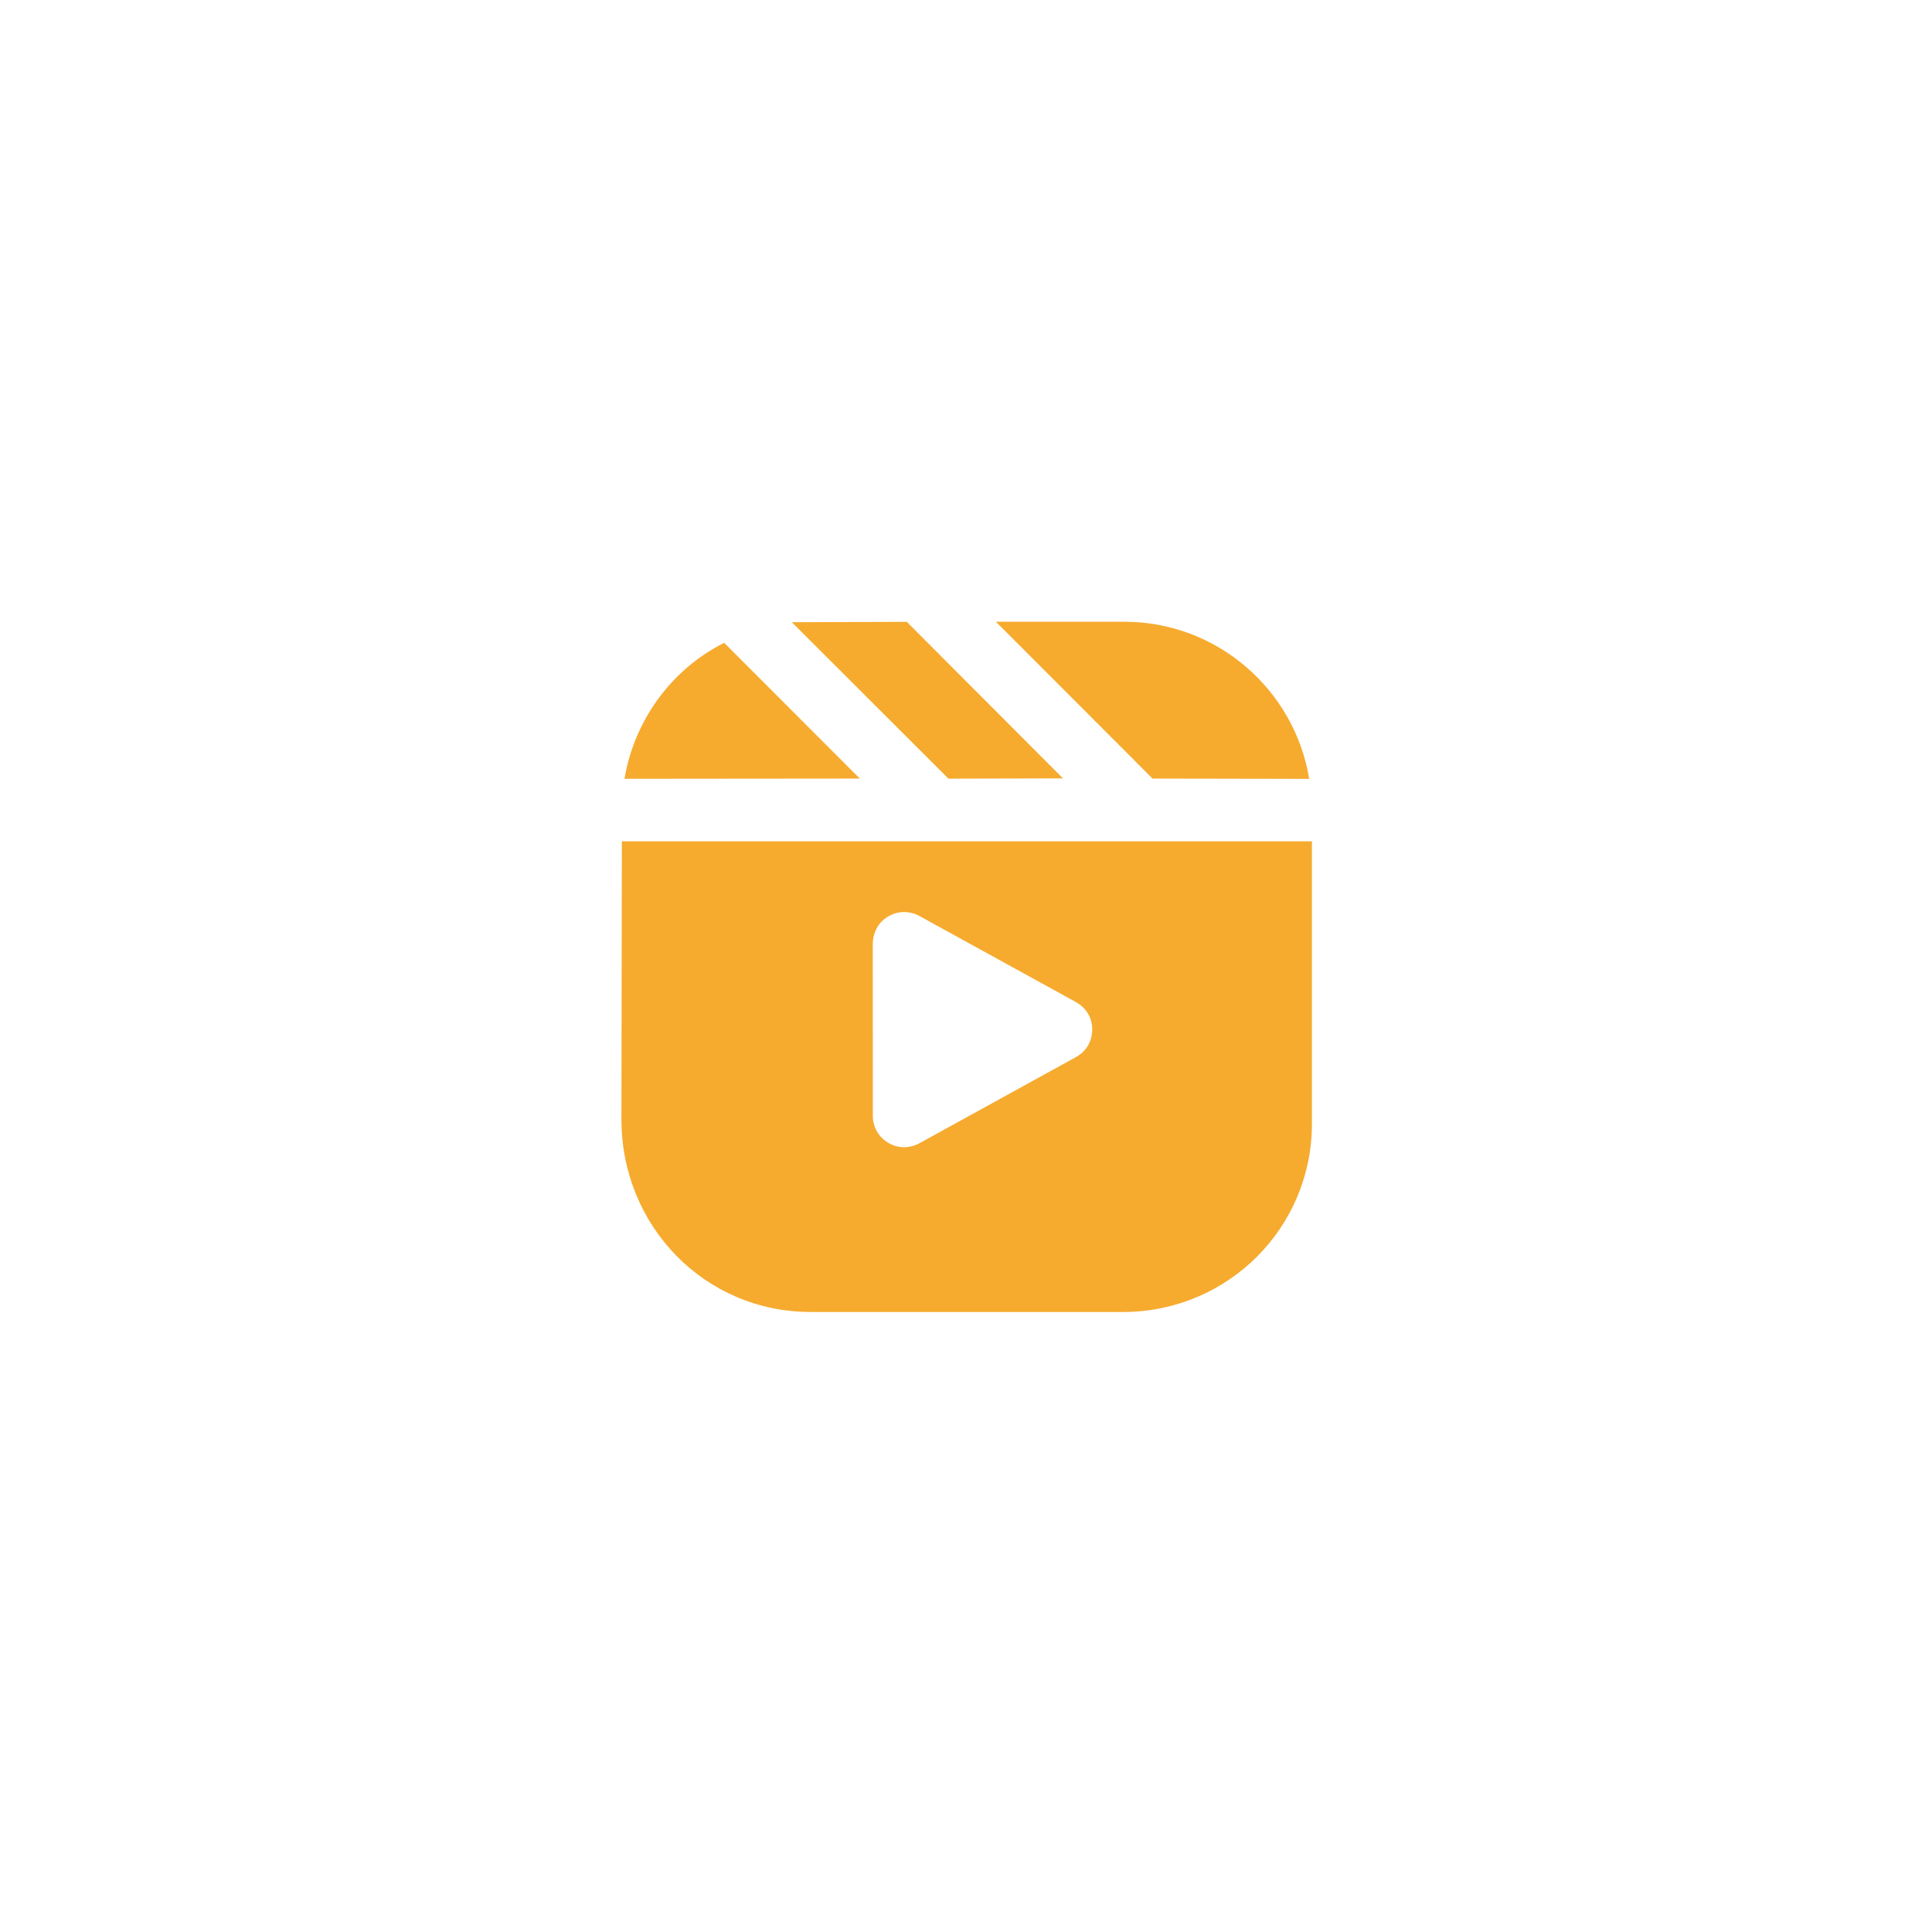 <?xml version="1.0" encoding="UTF-8"?>
<svg id="Layer_1" data-name="Layer 1" xmlns="http://www.w3.org/2000/svg" viewBox="0 0 1080 1080">
  <defs>
    <style>
      .cls-1 {
        fill: #f6ab2f;
      }
    </style>
  </defs>
  <g>
    <path class="cls-1" d="M731.85,435.4l-87.57-.17-87.58-87.67h71.84c52.13.02,95.23,38.35,103.31,87.84Z"/>
    <path class="cls-1" d="M480.65,435.23l-131.54.12c5.25-31.78,25.55-60.92,55.72-76l75.82,75.89Z"/>
    <polygon class="cls-1" points="594.22 435.12 530.19 435.28 442.64 347.83 506.91 347.6 594.22 435.12"/>
  </g>
  <path class="cls-1" d="M628.81,733.41h-175.23c-59.76.18-106.29-48.23-106.2-107.77l.24-155.34h385.75s0,157.98,0,157.98c0,57.74-46.5,104.57-104.57,105.13ZM601.53,590.87c6.49-3.57,9.24-9.89,9.01-16.15s-3.57-11.52-9.4-14.72l-87.05-47.88c-6.06-3.33-12.72-2.9-18.07.48-5.18,3.26-8.14,8.76-8.14,15.5l.05,95.76c0,6.68,3.66,12.08,8.64,14.99,5.42,3.16,11.77,3.32,17.58.12l87.37-48.09Z"/>
</svg>
